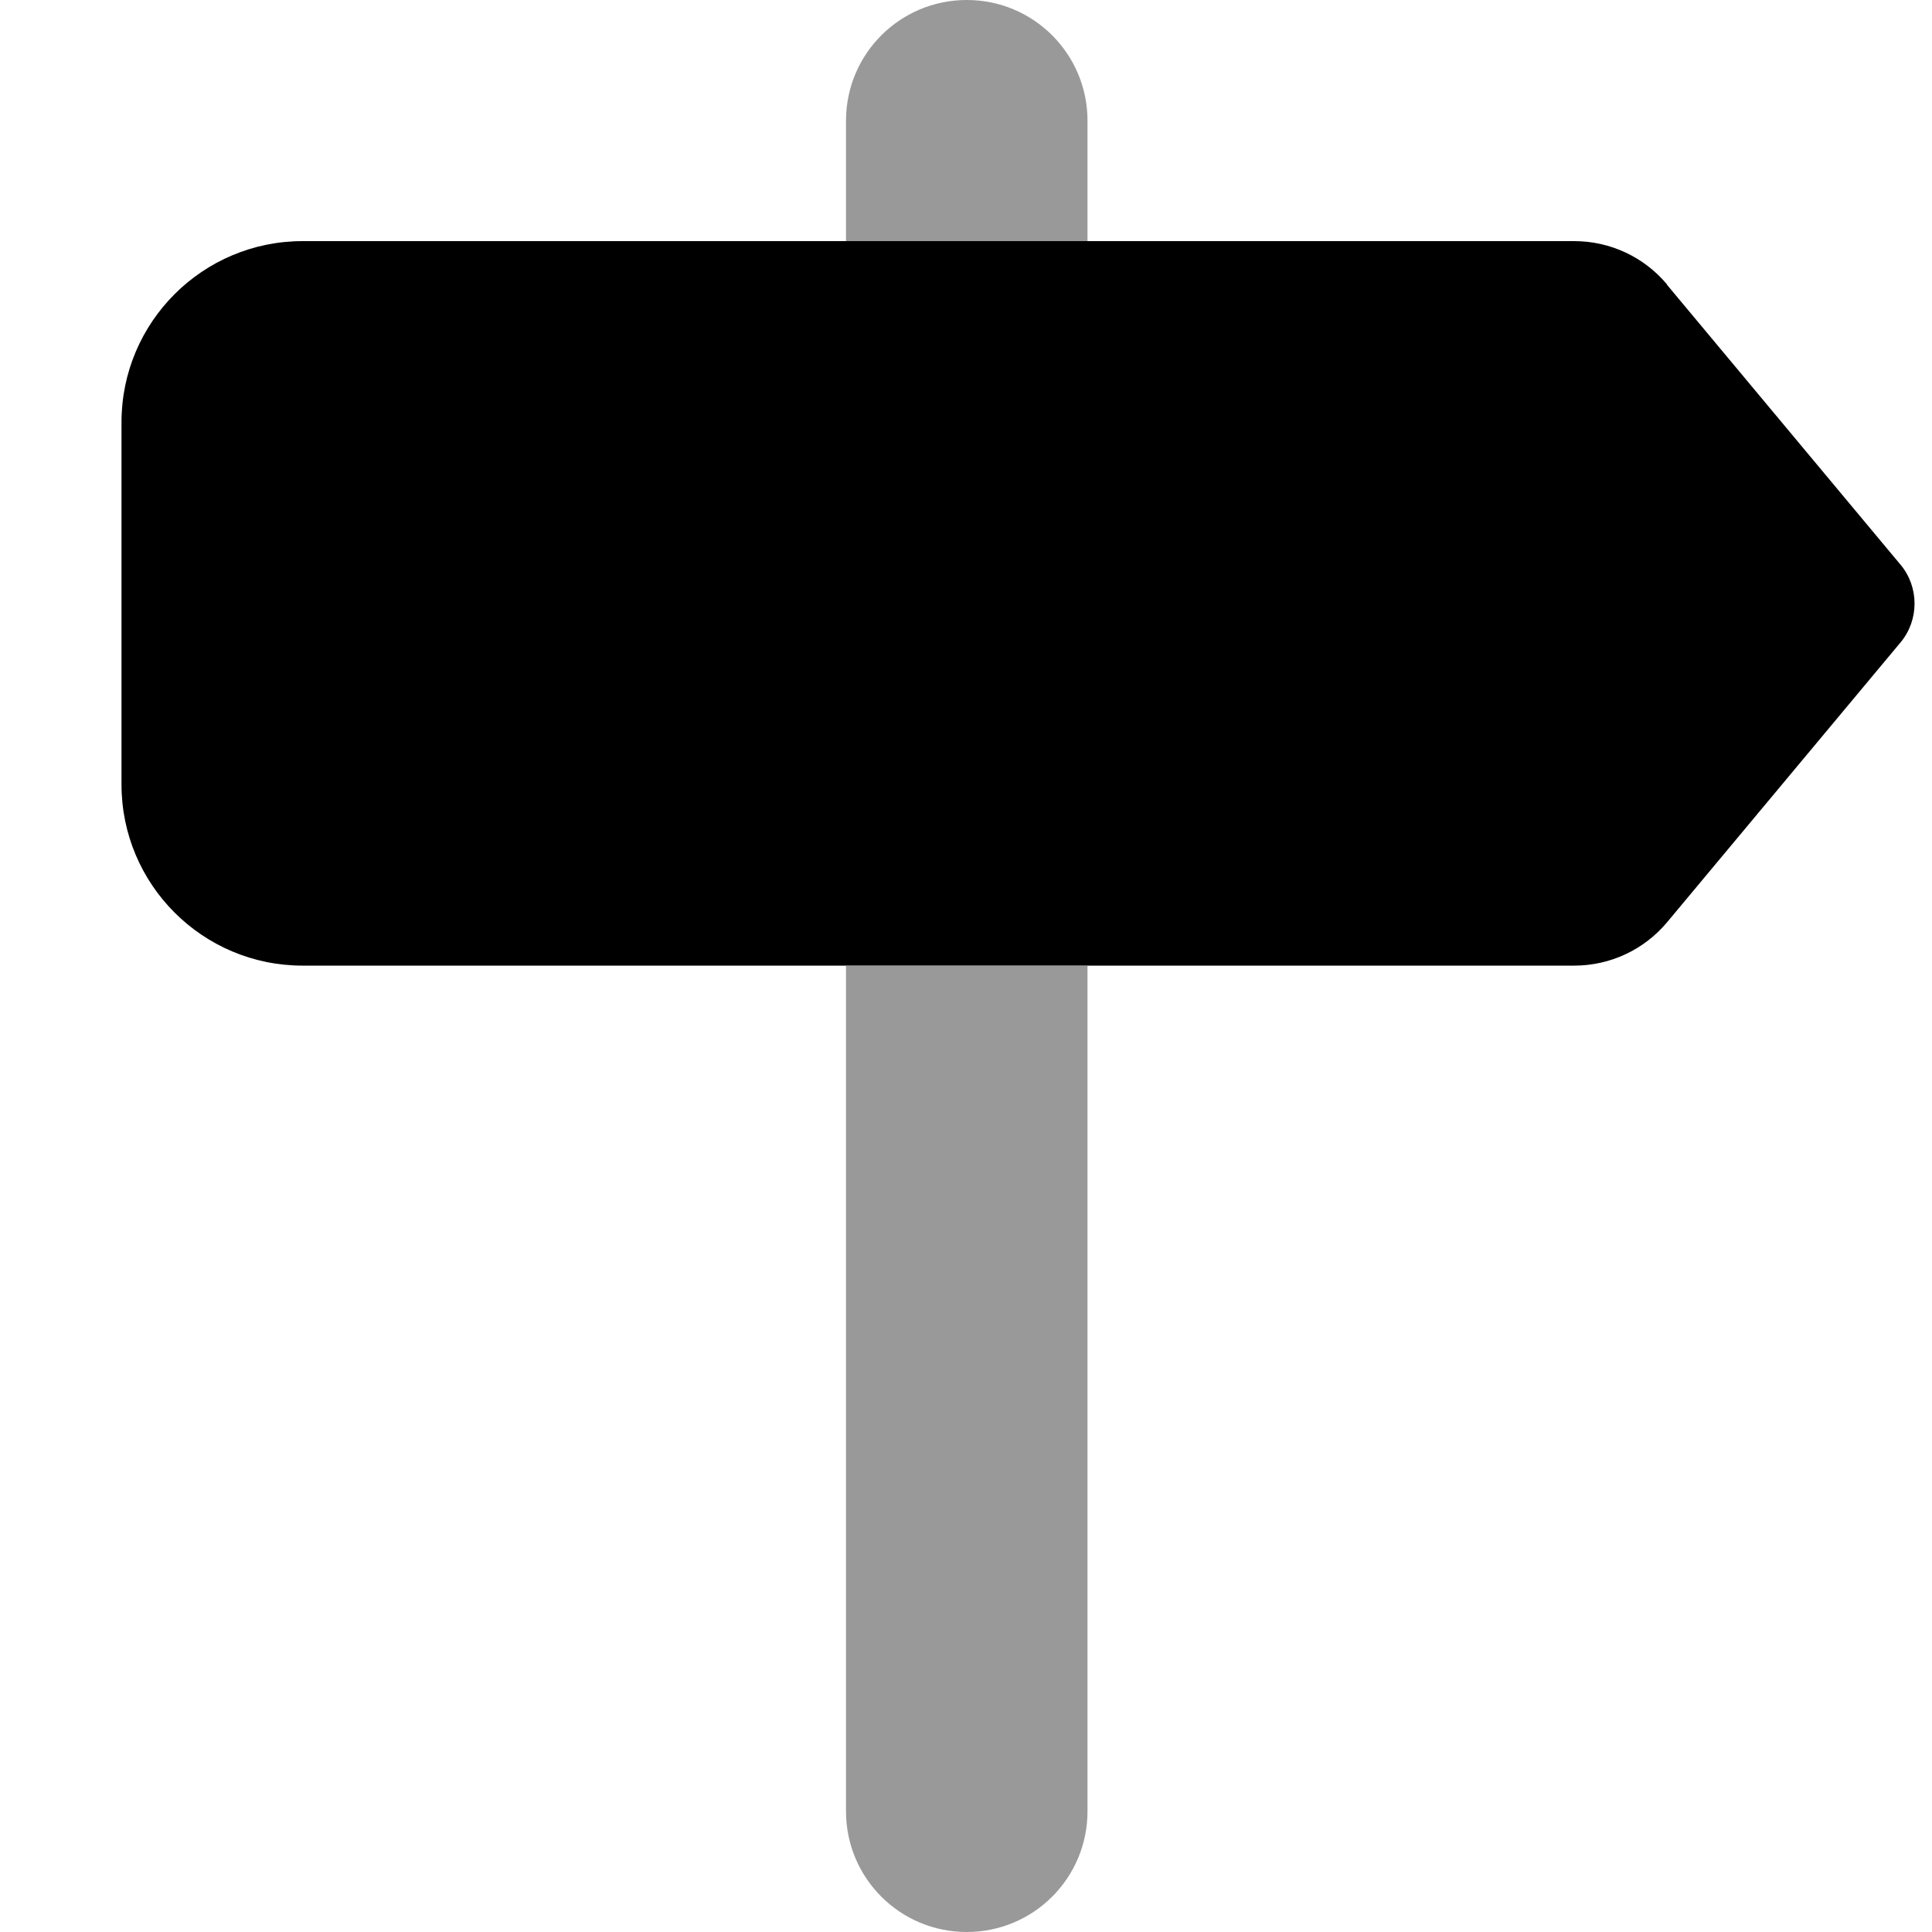 <svg xmlns="http://www.w3.org/2000/svg" viewBox="0 0 512 512"><!--! Font Awesome Pro 7.0.0 by @fontawesome - https://fontawesome.com License - https://fontawesome.com/license (Commercial License) Copyright 2025 Fonticons, Inc. --><path style="fill:currentColor;opacity:.4" d="M224.2 32c0-17.7 14.3-32 32-32s32 14.3 32 32l0 32-64 0 0-32zm0 224l64 0 0 224c0 17.7-14.3 32-32 32s-32-14.3-32-32l0-224z"/><path style="fill:currentColor;opacity:1" d="M441.8 75.5l61.9 74.2c4.9 5.9 4.9 14.6 0 20.5l-61.9 74.2c-6.1 7.3-15.1 11.5-24.6 11.5l-337 0c-26.5 0-48-21.5-48-48l0-96c0-26.5 21.5-48 48-48l337 0c9.5 0 18.5 4.2 24.6 11.5z"/></svg>